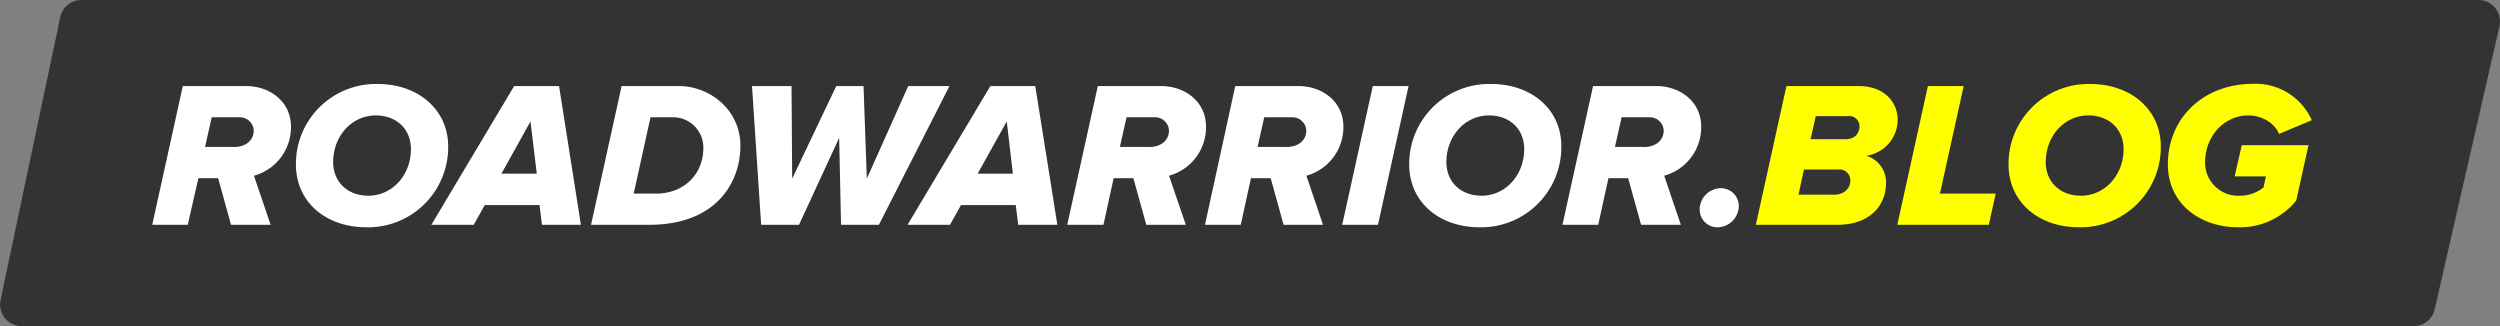 <svg id="Layer_1" data-name="Layer 1" xmlns="http://www.w3.org/2000/svg" viewBox="0 0 505.98 66.04"><rect x="0" y="0" width="505.98" height="66.04" fill="#808080" stroke="none"/><defs><style>.cls-1{fill:#333;}.cls-2{fill:#fff;}.cls-3{fill:#ff0;}</style></defs><title>rwb logo</title><path class="cls-1" d="M501.62,0H16.46A4.36,4.36,0,0,0,12.2,3.46L.1,60.78A4.36,4.36,0,0,0,4.36,66H488.51a4.36,4.36,0,0,0,4.25-3.39L505.87,5.33A4.36,4.36,0,0,0,501.62,0Z"/><path class="cls-2" d="M46.76,45.5l-2.61-9.43h-4L38,45.5H30.81L37,17.42H49.8c4.84,0,9.09,3.16,9.09,8.21a10.18,10.18,0,0,1-7.49,9.93l3.37,9.94Zm.51-15.74c2.44,0,4.08-1.31,4.08-3.37a2.81,2.81,0,0,0-3-2.65H42.85l-1.35,6h5.77Z"/><path class="cls-2" d="M59.89,33.25A16.19,16.19,0,0,1,76.48,17c8,0,14.23,5.05,14.23,12.67A16.23,16.23,0,0,1,74.12,46C66.08,46,59.89,41,59.89,33.25Zm23.28-3.07c0-4.08-2.95-6.82-7.11-6.82-4.93,0-8.63,4.25-8.63,9.43,0,4.08,2.95,6.82,7.11,6.82C79.47,39.61,83.17,35.35,83.17,30.18Z"/><path class="cls-2" d="M109.69,45.5l-.5-4H98.11l-2.23,4H87.3l16.76-28.08h9.09l4.42,28.08Zm-2.32-20.92-5.89,10.57h7.16Z"/><path class="cls-2" d="M119.62,45.5l6.19-28.08h11.58c6.23,0,12.46,4.76,12.46,12.08s-4.76,16-18.48,16Zm13.09-6.31c6,0,9.64-4.21,9.64-9.18a6.11,6.11,0,0,0-6.27-6.27h-4.42l-3.41,15.45h4.46Z"/><path class="cls-2" d="M170.22,45.5l-.38-17.6-8.13,17.6h-7.66L152.2,17.42h8l.13,18.73,8.92-18.73h5.52l.67,18.73,8.38-18.73h8.34L177.88,45.5Z"/><path class="cls-2" d="M206.08,45.5l-.5-4H194.5l-2.23,4h-8.59l16.76-28.08h9.09L214,45.5Zm-2.32-20.92-5.89,10.57H205Z"/><path class="cls-2" d="M232,45.5l-2.61-9.43h-4l-2.06,9.43H216l6.19-28.08H235c4.84,0,9.09,3.16,9.09,8.21a10.18,10.18,0,0,1-7.49,9.93L240,45.5Zm.51-15.74c2.44,0,4.08-1.31,4.08-3.37a2.81,2.81,0,0,0-3-2.65H228l-1.35,6h5.77Z"/><path class="cls-2" d="M259.79,45.5l-2.61-9.43h-4l-2.06,9.43h-7.24L250,17.42h12.8c4.84,0,9.09,3.16,9.09,8.21a10.18,10.18,0,0,1-7.49,9.93l3.37,9.94Zm.51-15.74c2.44,0,4.08-1.31,4.08-3.37a2.81,2.81,0,0,0-3-2.65h-5.51l-1.35,6h5.77Z"/><path class="cls-2" d="M271.65,45.5l6.19-28.08h7.24L278.89,45.5Z"/><path class="cls-2" d="M285.21,33.25A16.19,16.19,0,0,1,301.8,17C309.84,17,316,22,316,29.63A16.23,16.23,0,0,1,299.44,46C291.4,46,285.21,41,285.21,33.25Zm23.28-3.07c0-4.08-2.95-6.82-7.12-6.82-4.93,0-8.63,4.25-8.63,9.43,0,4.08,2.95,6.82,7.11,6.82C304.78,39.61,308.49,35.35,308.49,30.18Z"/><path class="cls-2" d="M332.14,45.5l-2.61-9.43h-4l-2.06,9.43h-7.24l6.19-28.08h12.8c4.84,0,9.09,3.16,9.09,8.21a10.18,10.18,0,0,1-7.49,9.93l3.37,9.94Zm.5-15.74c2.44,0,4.08-1.31,4.08-3.37a2.81,2.81,0,0,0-3-2.65h-5.52l-1.35,6h5.77Z"/><path class="cls-2" d="M344,42.38a4.35,4.35,0,0,1,4.34-4.29,3.62,3.62,0,0,1,3.58,3.66A4.37,4.37,0,0,1,347.55,46,3.58,3.58,0,0,1,344,42.38Z"/><path class="cls-3" d="M355.37,45.5l6.19-28.08h14.65c5.26,0,7.87,3.37,7.87,6.86a7.4,7.4,0,0,1-6.36,7.24,5.62,5.62,0,0,1,4,5.6c0,3.83-2.65,8.38-9.89,8.38Zm19.11-9a2.14,2.14,0,0,0-2.32-2.19H365.1L364,39.4h7.24C373.26,39.4,374.49,38.13,374.49,36.53Zm1.85-11a2,2,0,0,0-2.19-2H367.5l-1.05,4.67h6.95C375.62,28.2,376.34,26.81,376.34,25.55Z"/><path class="cls-3" d="M384,45.5l6.19-28.08h7.24l-4.8,21.77h11.28l-1.39,6.31Z"/><path class="cls-3" d="M406.51,33.25A16.19,16.19,0,0,1,423.1,17c8,0,14.23,5.05,14.23,12.67A16.23,16.23,0,0,1,420.74,46C412.7,46,406.51,41,406.51,33.25Zm23.28-3.07c0-4.08-2.95-6.82-7.12-6.82-4.93,0-8.63,4.25-8.63,9.43,0,4.08,2.95,6.82,7.11,6.82C426.09,39.61,429.8,35.35,429.8,30.18Z"/><path class="cls-3" d="M438.76,33.25c0-9.3,7.12-16.29,17.3-16.29a12.46,12.46,0,0,1,11.83,7.37l-6.65,2.78c-.71-2-3.24-3.75-6.23-3.75-4.76,0-8.71,4.13-8.71,9.43a6.69,6.69,0,0,0,7.12,6.82,7.63,7.63,0,0,0,4.71-1.68l.46-2.23h-6.31l1.43-6.31h13.51l-2.48,11.2A14.64,14.64,0,0,1,453,46C445.28,46,438.76,41.25,438.76,33.25Z"/></svg>
